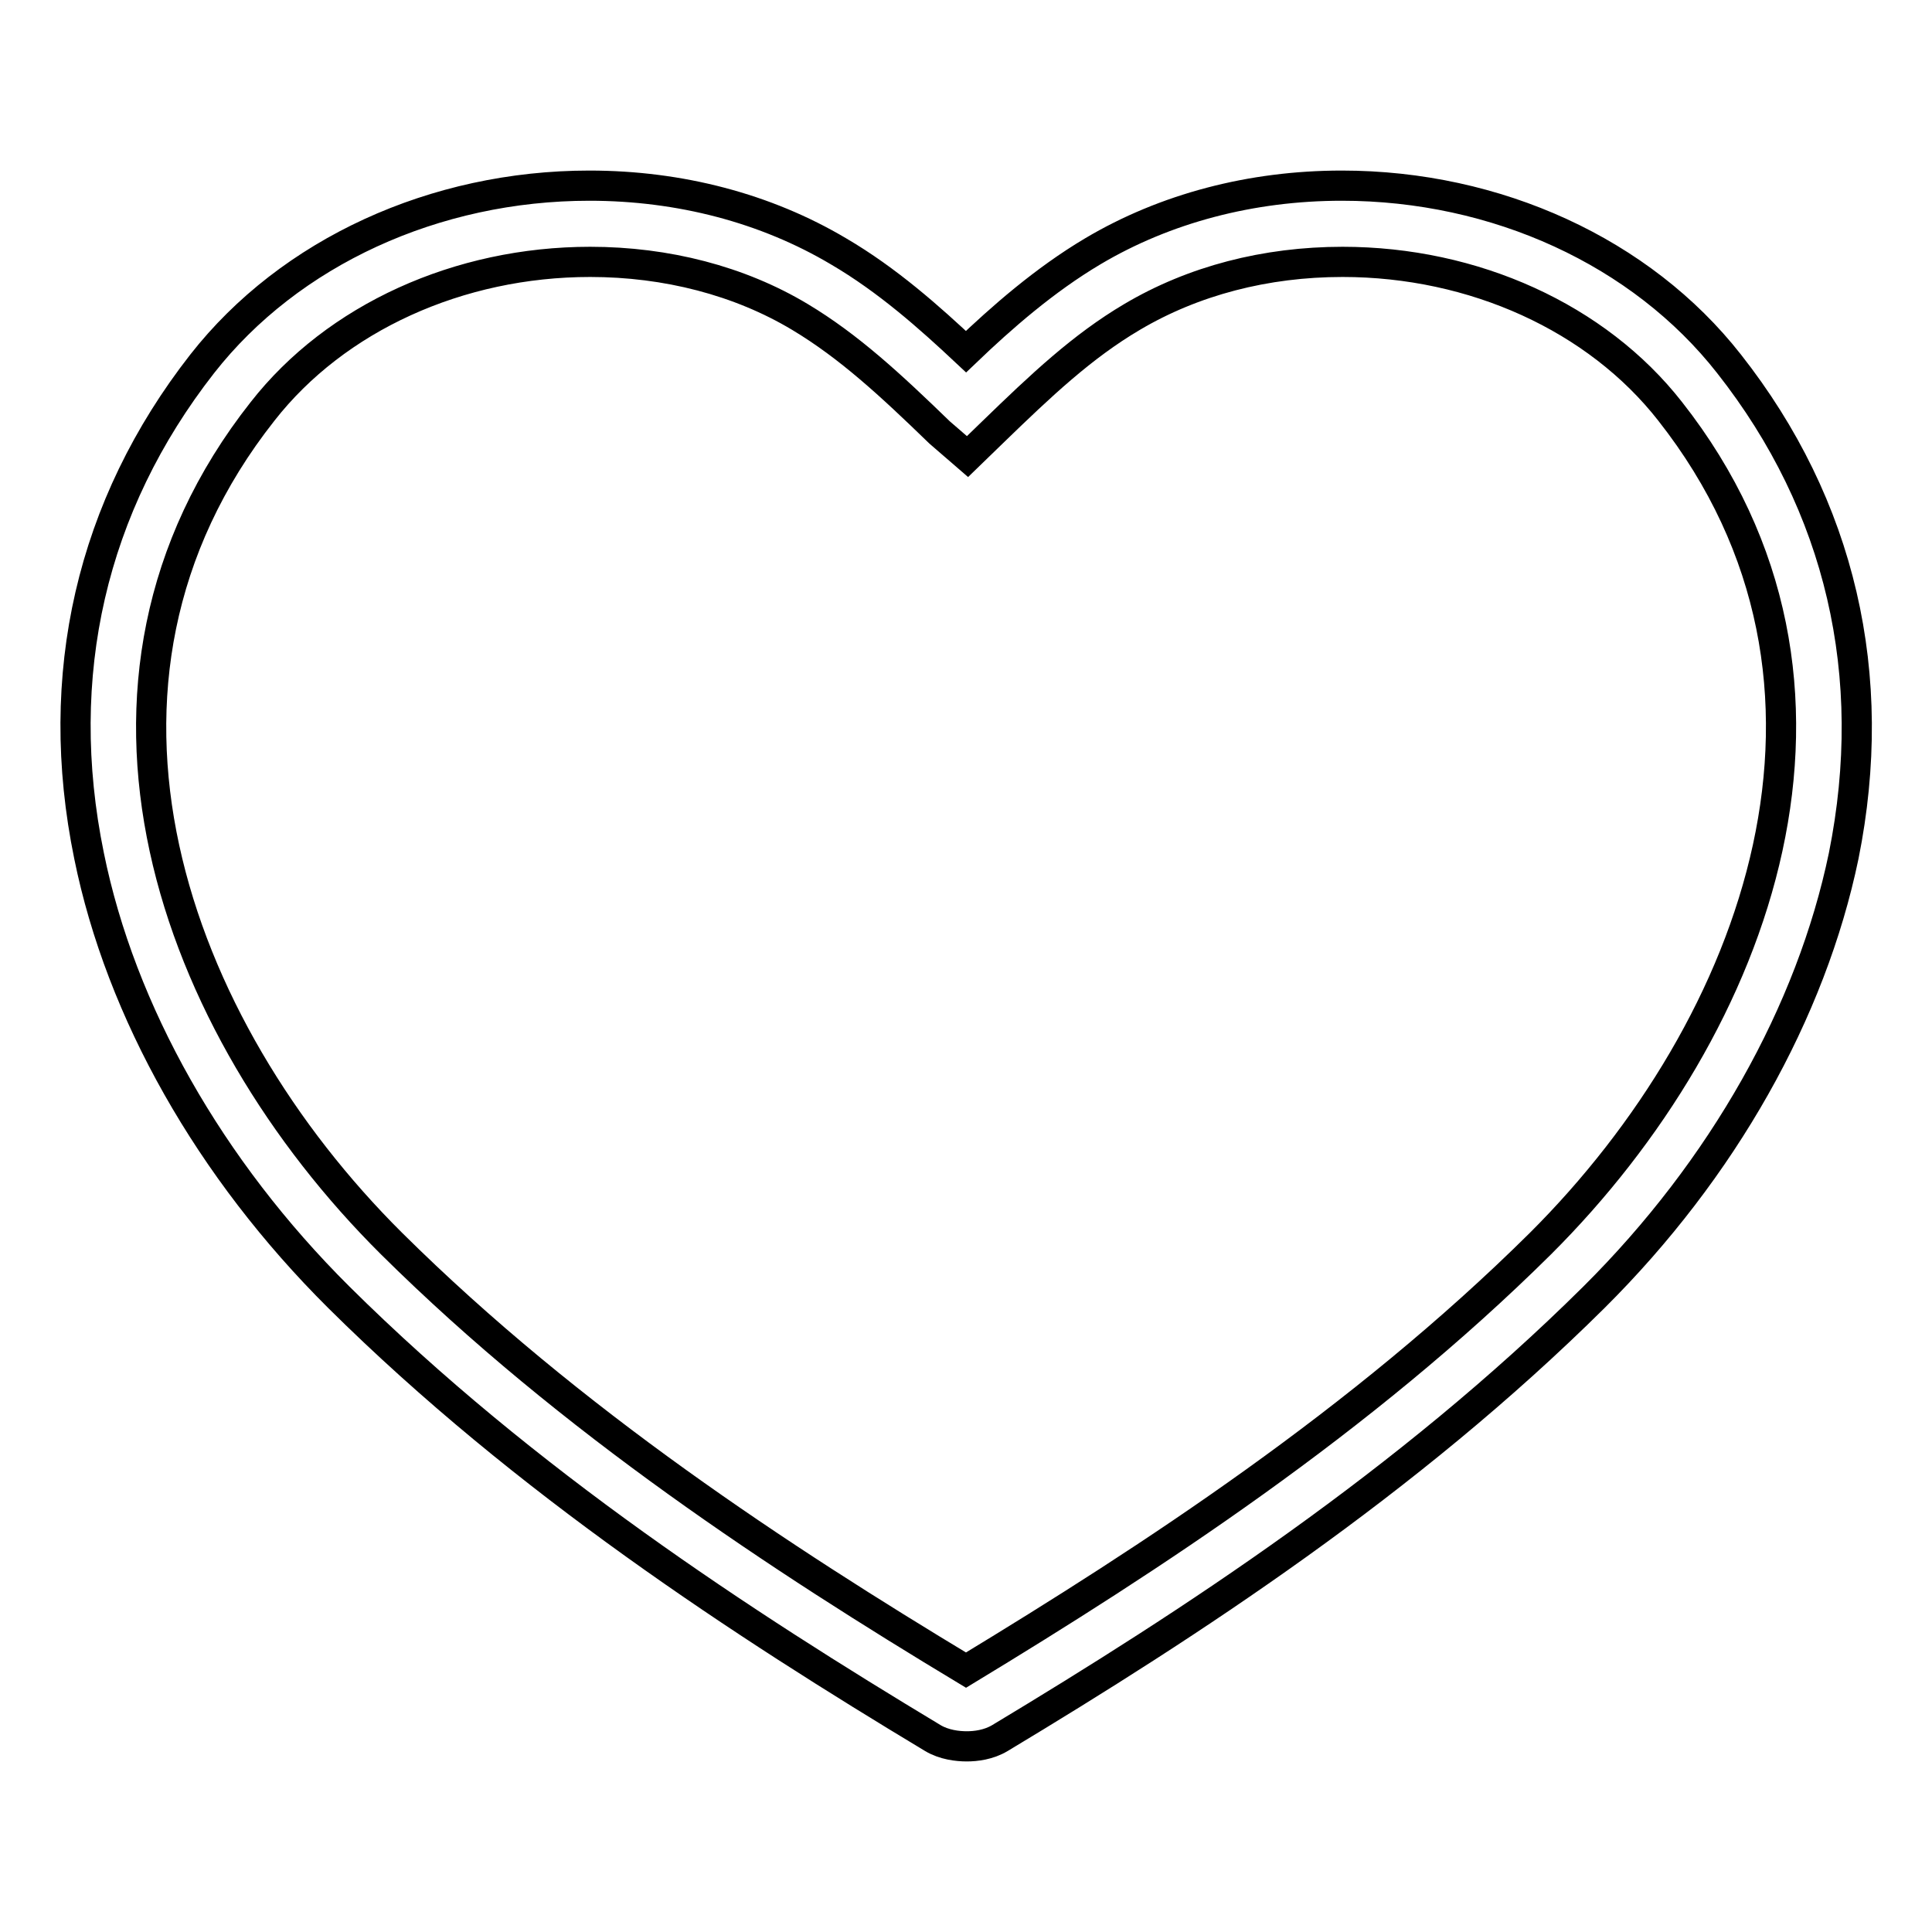 <?xml version="1.0" encoding="utf-8"?>
<!-- Svg Vector Icons : http://www.onlinewebfonts.com/icon -->
<!DOCTYPE svg PUBLIC "-//W3C//DTD SVG 1.1//EN" "http://www.w3.org/Graphics/SVG/1.1/DTD/svg11.dtd">
<svg version="1.1" xmlns="http://www.w3.org/2000/svg" xmlns:xlink="http://www.w3.org/1999/xlink" x="0px" y="0px" viewBox="0 0 256 256" enable-background="new 0 0 256 256" xml:space="preserve">
<g> <path stroke-width="4" fill-opacity="0" stroke="#000000"  d="M229.1,48.2c-11.6-14.8-30.8-23.6-51.3-23.6c-12,0-23.4,3-33,8.7c-6.4,3.8-12.1,8.8-16.8,13.3 c-4.8-4.5-10.4-9.5-16.9-13.3c-9.6-5.7-21-8.7-33-8.7c-20.5,0-39.7,8.8-51.3,23.6C12.1,67,6.9,89.5,11.8,113.4 c4.2,20.7,16,41.5,33.1,58.5c24.7,24.5,53.6,43.3,78.7,58.4c1.5,0.9,3.3,1.1,4.5,1.1c1.2,0,2.9-0.2,4.4-1.1l0,0 c25.1-15.1,54-33.9,78.7-58.4c17.1-17,28.8-37.8,33.1-58.5C249.1,89.5,243.9,67,229.1,48.2L229.1,48.2z M204.1,164.8 c-23.7,23.5-51.7,41.7-76.1,56.5c-24.4-14.7-52.4-33-76.1-56.5c-29-28.8-45.6-74.2-17.1-110.3c9.7-12.4,26-19.8,43.4-19.8 c10.1,0,19.8,2.5,27.8,7.3c6.5,3.9,12,9,18.5,15.3l3.7,3.2l3.3-3.2C138,51,143.4,45.9,150,42c8.1-4.8,17.7-7.3,27.9-7.3 c17.4,0,33.7,7.4,43.4,19.8C249.7,90.6,233.1,135.9,204.1,164.8L204.1,164.8z"/></g>
</svg>